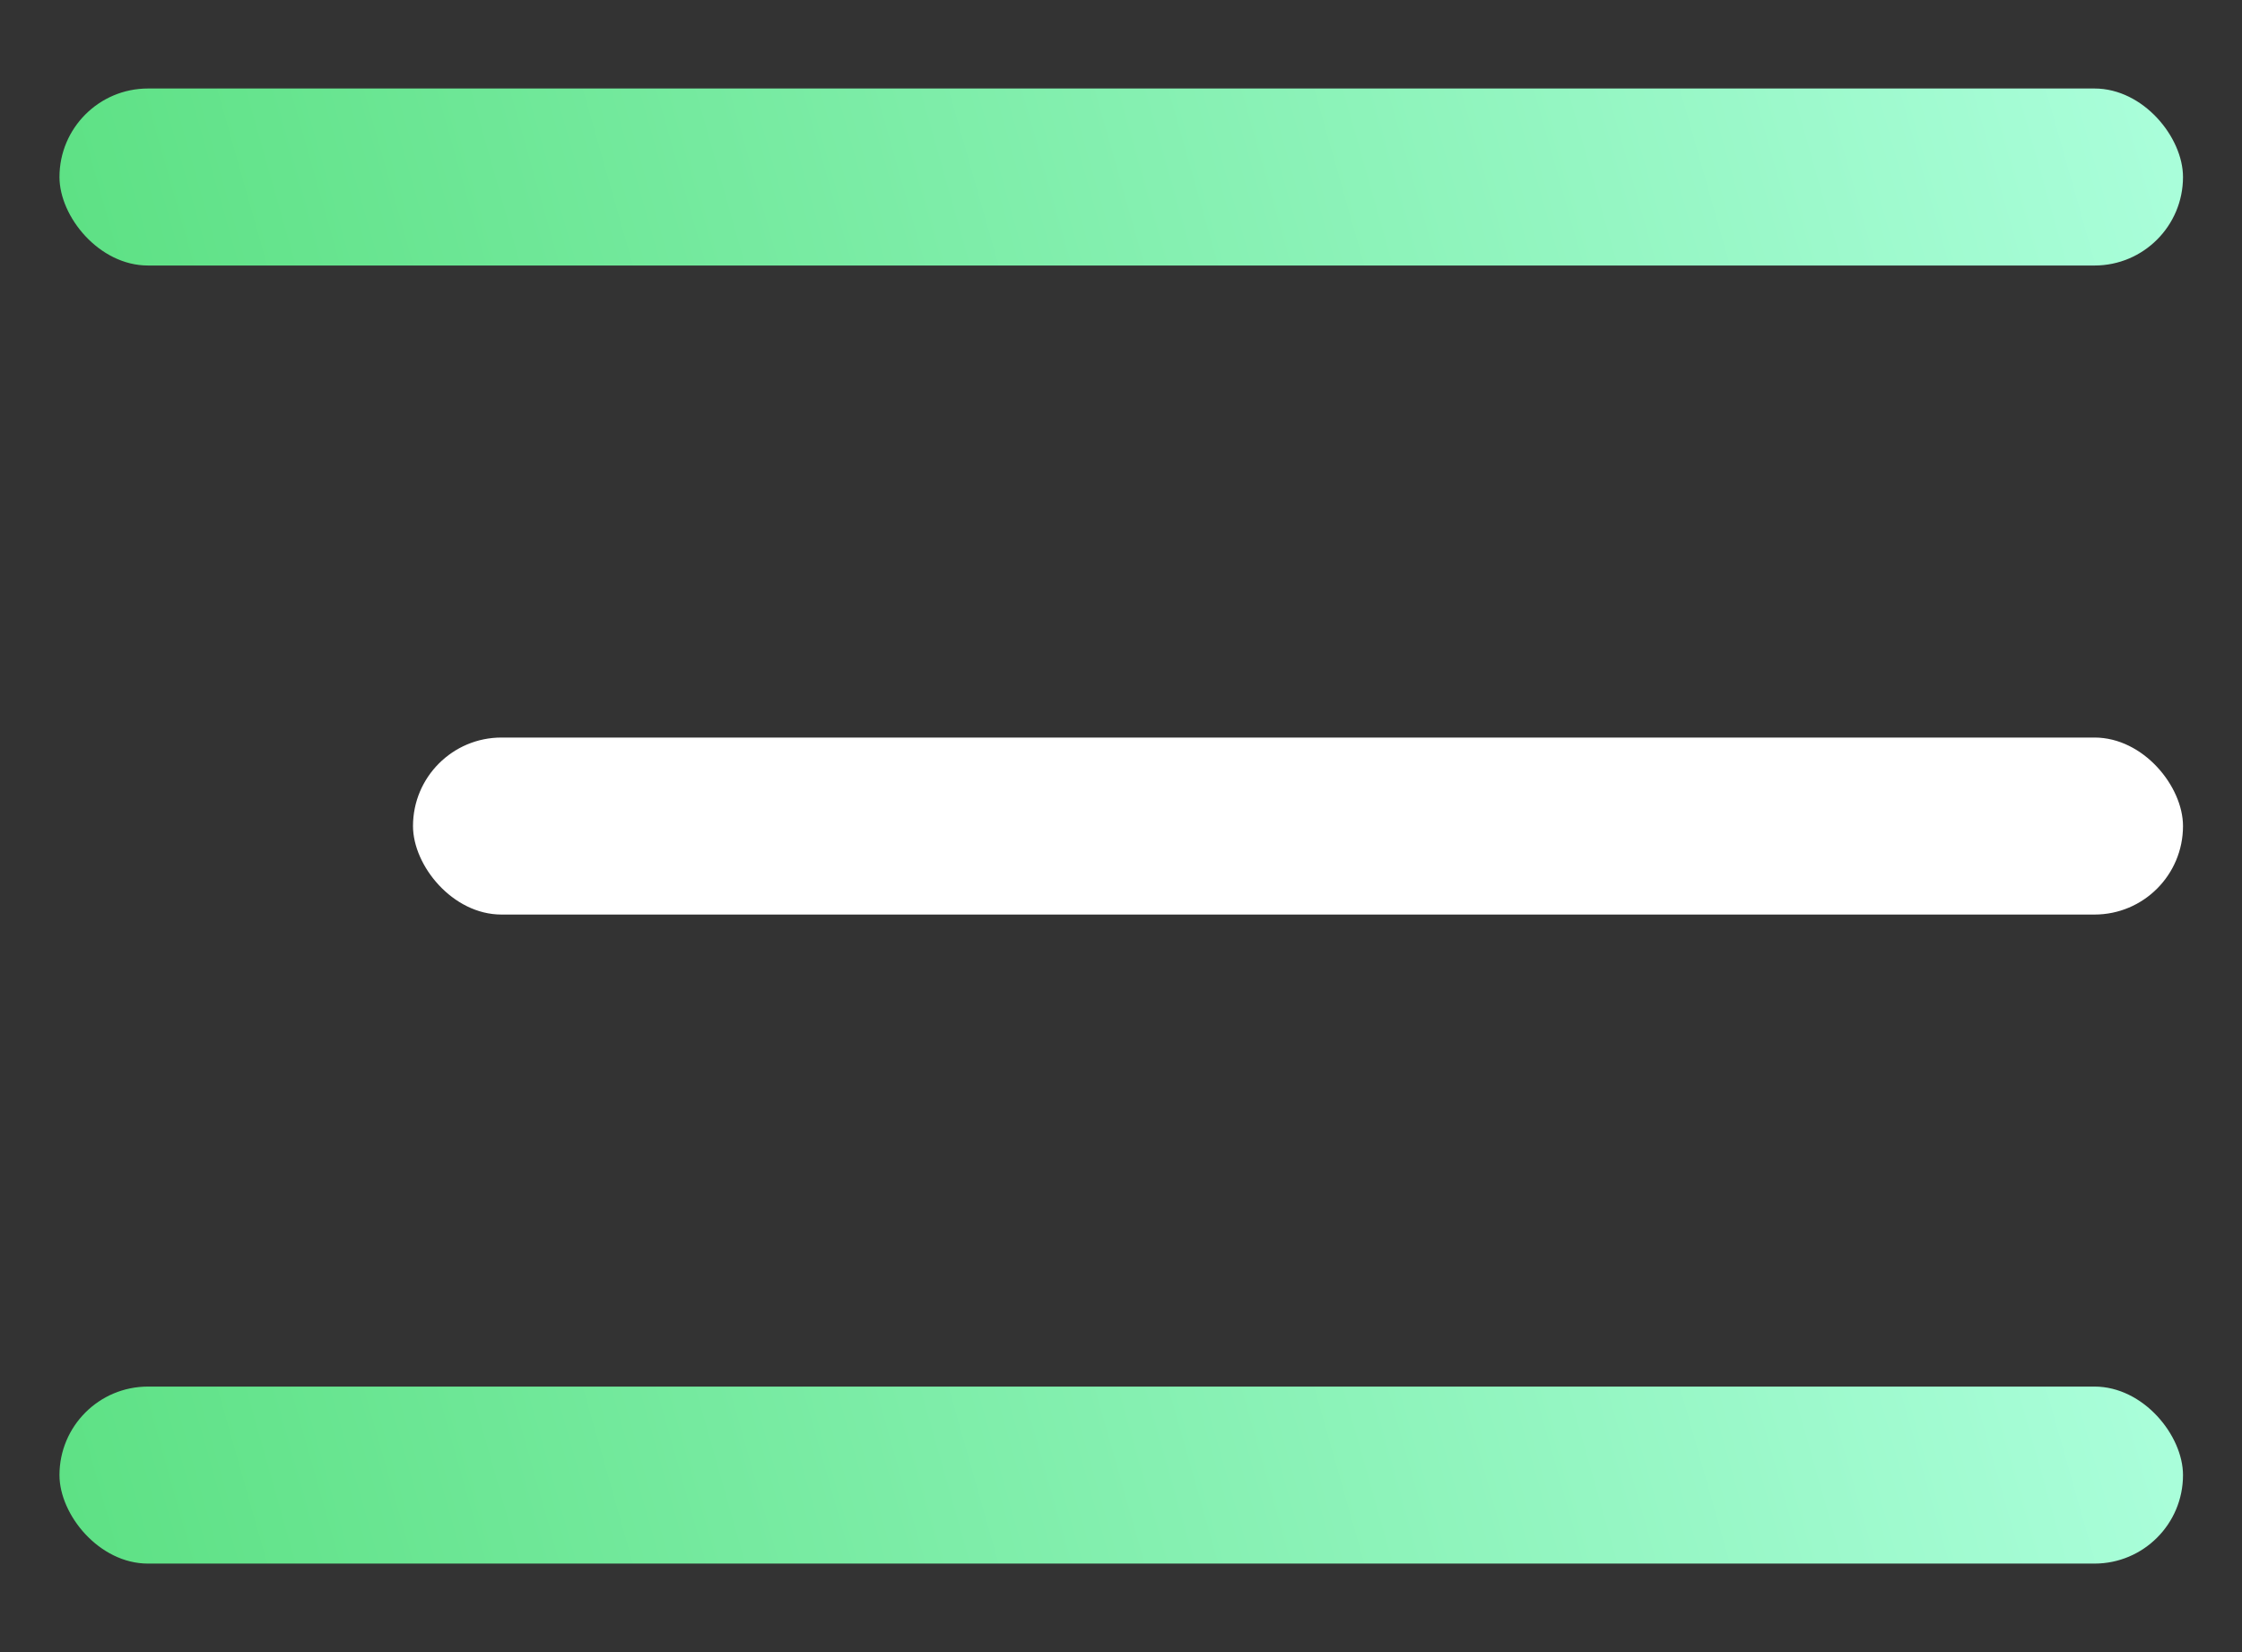 <svg width="19" height="14" viewBox="0 0 19 14" fill="none" xmlns="http://www.w3.org/2000/svg">
<rect x="0" y="0" width="19" height="14" fill="#333333" stroke="none"/>
<rect x="0.504" y="0.75" width="17.996" height="1.5" rx="0.75" fill="url(#paint0_linear_7555_5306)"/>
<rect x="3.5" y="6.25" width="15" height="1.5" rx="0.75" fill="white"/>
<rect x="0.504" y="11.75" width="17.996" height="1.5" rx="0.75" fill="url(#paint1_linear_7555_5306)"/>
<defs>
<linearGradient id="paint0_linear_7555_5306" x1="0.504" y1="1.5" x2="17.71" y2="-3.382" gradientUnits="userSpaceOnUse">
<stop stop-color="#5EE185"/>
<stop offset="1" stop-color="#ACFFDD"/>
</linearGradient>
<linearGradient id="paint1_linear_7555_5306" x1="0.504" y1="12.5" x2="17.71" y2="7.618" gradientUnits="userSpaceOnUse">
<stop stop-color="#5EE185"/>
<stop offset="1" stop-color="#ACFFDD"/>
</linearGradient>
</defs>
</svg>
